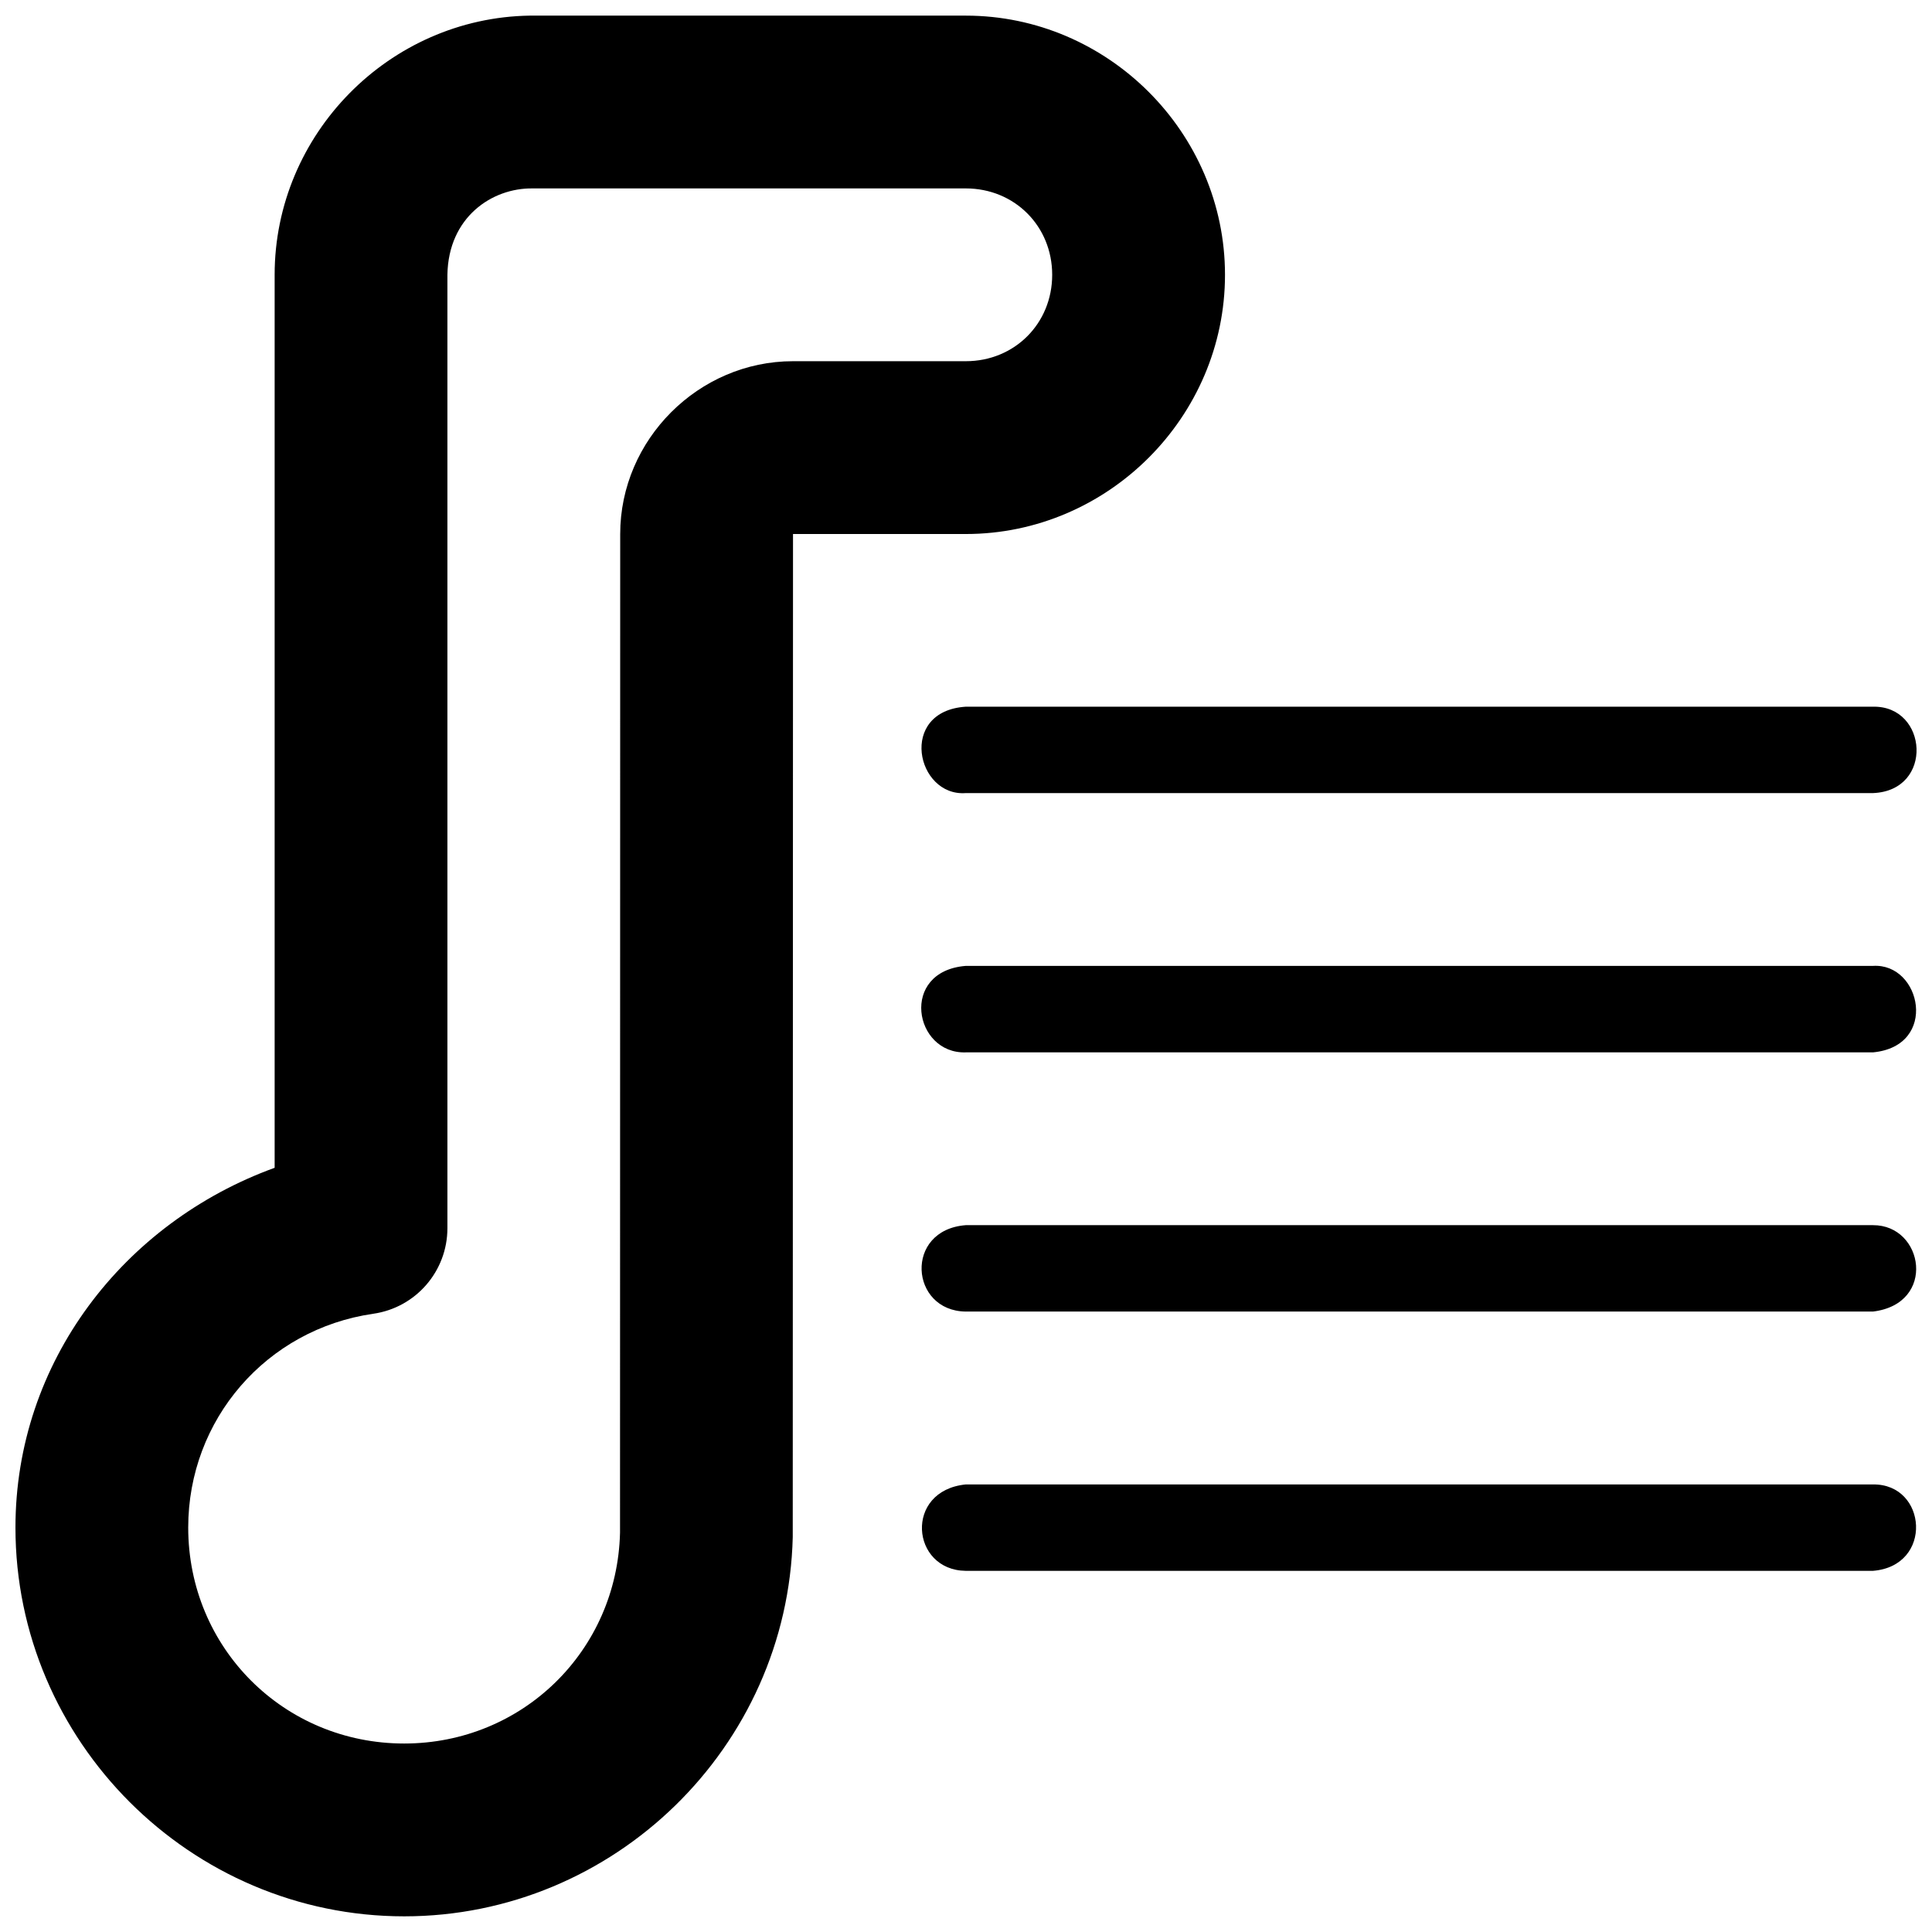 <?xml version="1.0" encoding="UTF-8"?>
<!-- Uploaded to: SVG Repo, www.svgrepo.com, Generator: SVG Repo Mixer Tools -->
<svg width="800px" height="800px" version="1.1" viewBox="144 144 512 512" xmlns="http://www.w3.org/2000/svg">
 <defs>
  <clipPath id="a">
   <path d="m148.09 148.09h503.81v503.81h-503.81z"/>
  </clipPath>
 </defs>
 <g clip-path="url(#a)">
  <path d="m284.42 148.14c-37.27 0.562-67.641 31.414-67.637 68.688v236.65c-39.98 14.523-68.684 51.426-68.688 95.34 0 56.629 46.398 103.03 103.03 103.03 55.652-0.012 101.59-44.855 102.96-100.48l0.07-265.85h45.793c37.664 0 68.688-31.023 68.688-68.688 0-37.664-31.023-68.688-68.688-68.688zm0.695 45.793h114.83c12.918 0 22.895 9.98 22.895 22.895 0 12.918-9.98 22.895-22.895 22.895h-45.793c-25.02 0-45.793 20.773-45.793 45.793l-0.047 264.66c-0.75 31.312-25.871 55.867-57.195 55.875-31.883 0-57.238-25.355-57.238-57.238 0-28.621 20.727-52.57 49.055-56.656 11.262-1.621 19.625-11.27 19.633-22.648v-252.68c0.246-15.309 11.844-23.031 22.539-22.895zm114.81 137.35c-17.969 1.168-13.102 23.855 0 22.895h240.43c16.23-0.637 14.559-23.223 0-22.895zm0 68.688c-17.602 1.426-13.727 23.367 0 22.918h240.43c17.496-1.66 12.797-23.746 0-22.918zm0 68.711c-16.359 1.27-14.812 22.715 0 22.895h240.43c16.957-2.055 13.48-22.969 0-22.895zm0 68.711c-16.359 1.648-14.559 22.715 0 22.895h240.43c16.07-1.293 14.367-23.098 0-22.895z"/>
 </g>
</svg>